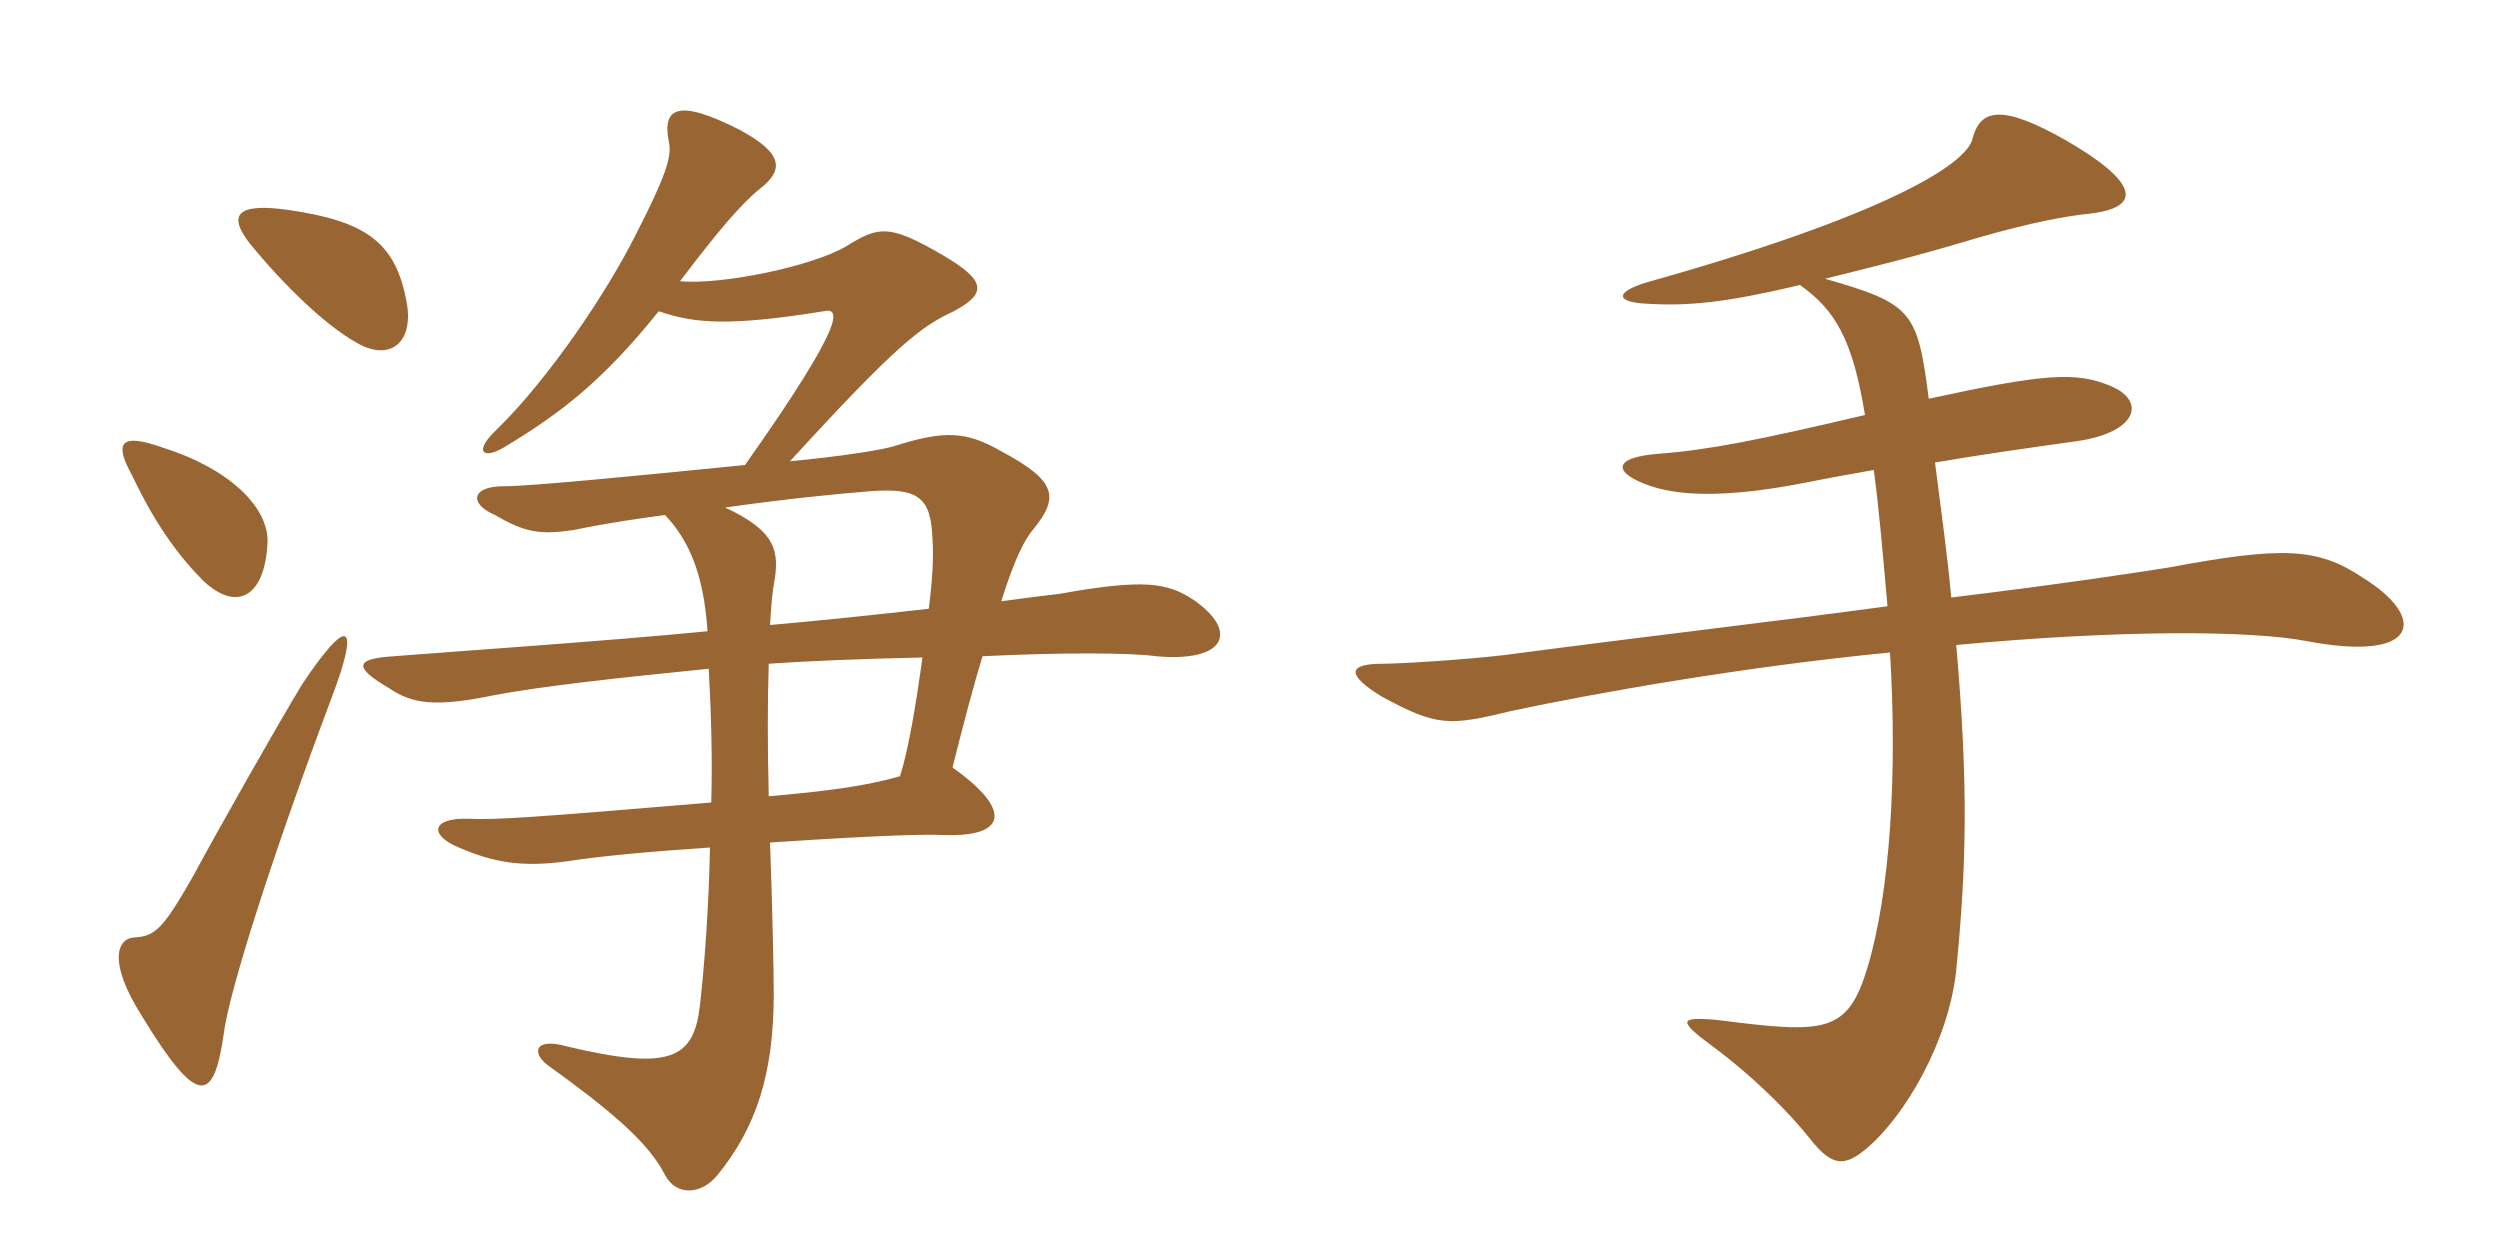 <svg xmlns="http://www.w3.org/2000/svg" xmlns:xlink="http://www.w3.org/1999/xlink" width="300" height="150"><path fill="#996633" padding="10" d="M39.75 83.85C43.35 74.40 41.70 73.95 36.30 82.05C33.45 86.70 25.65 100.50 23.25 105C19.50 111.60 18.60 112.35 16.05 112.50C14.10 112.65 12.90 115.35 16.95 121.80C23.70 132.90 25.65 132.45 26.85 124.05C27.45 119.10 32.70 102.60 39.75 83.85ZM92.40 75C92.55 72.60 92.70 70.95 92.85 70.20C93.60 66.15 93.15 63.75 87 60.90C94.50 59.85 100.50 59.25 104.40 58.95C110.25 58.50 111.75 59.70 111.90 64.80C112.05 66.75 111.90 69.60 111.45 73.05C104.85 73.80 97.65 74.55 92.40 75ZM110.70 78.90C109.95 84.30 109.05 89.85 108 93.15C103.80 94.35 99.15 94.95 92.25 95.55C92.10 89.70 92.10 84.15 92.25 79.65C96.30 79.35 103.50 79.05 110.70 78.90ZM32.10 65.10C32.25 60.90 27.60 56.25 19.50 53.70C14.40 51.90 13.65 53.10 15.90 57.15C18.75 63.15 21.60 66.90 24.45 69.75C28.50 73.50 31.80 71.55 32.10 65.10ZM48.75 36C47.40 29.10 43.95 26.55 34.65 25.20C28.35 24.30 27.30 25.80 30 29.25C34.05 34.20 39 39 42.75 41.10C46.80 43.50 49.80 41.10 48.75 36ZM79.05 37.35C83.40 38.85 87.60 39.15 98.85 37.35C100.80 36.90 101.70 38.40 89.40 55.80C77.40 57 63.75 58.35 60.45 58.35C56.55 58.35 56.25 60.45 59.40 61.80C63 63.90 64.80 64.20 68.85 63.60C73.20 62.70 76.50 62.25 79.80 61.80C82.65 64.80 84.45 68.85 84.90 75.75C72.60 76.95 54.75 78.15 47.25 78.75C42.45 79.05 42.45 80.10 46.80 82.65C49.50 84.45 52.20 84.90 59.40 83.40C65.10 82.35 73.05 81.45 85.05 80.25C85.35 85.80 85.50 91.20 85.35 96.30C63.90 98.10 59.55 98.40 56.25 98.25C51.75 98.10 51.45 100.20 55.05 101.70C59.25 103.50 62.55 104.10 68.10 103.35C71.85 102.75 78.30 102.15 85.20 101.70C85.05 108.60 84.60 115.20 84 120.60C83.25 127.05 80.55 128.55 67.95 125.55C64.20 124.50 63.75 126.30 65.70 127.80C73.20 133.20 77.85 137.10 79.80 141C81.15 143.55 84.15 143.40 86.10 141C90.75 135.30 92.85 128.85 92.85 119.25C92.85 116.70 92.70 108.90 92.40 101.10C101.40 100.50 109.95 100.05 113.10 100.20C120.90 100.50 121.50 97.20 114.30 92.10C115.65 86.70 116.85 82.20 117.90 78.75C127.05 78.30 135.60 78.30 138.75 78.75C147.15 79.50 148.65 75.75 143.25 72C140.10 69.90 137.25 69.45 127.20 71.25C126 71.40 123.45 71.70 120.15 72.15C121.80 66.90 123 64.65 124.05 63.45C127.05 59.70 126.90 57.75 120.15 54.15C115.95 51.75 113.40 51.60 107.25 53.55C105.75 54 101.10 54.75 94.80 55.35C107.55 41.40 110.55 39.15 114.45 37.35C118.35 35.25 118.50 33.75 113.10 30.60C106.65 26.85 105.45 27.15 101.55 29.55C97.50 31.95 86.70 34.20 81.60 33.75C86.25 27.60 89.10 24.30 91.20 22.65C94.05 20.40 94.05 18.45 88.80 15.60C81.15 11.70 79.50 13.05 80.25 16.95C80.70 18.75 79.80 21.30 76.35 28.05C72.90 34.95 66 45.30 59.55 51.60C56.85 54.15 57.90 55.20 60.45 53.70C67.20 49.65 72.30 45.75 79.05 37.35ZM283.50 69.30C278.10 65.70 273.90 65.55 260.25 68.10C257.40 68.55 247.80 70.05 234.15 71.70C233.70 66.75 232.95 61.35 232.20 55.50C237.45 54.60 242.70 53.85 249.15 52.95C256.50 51.90 257.55 48.15 253.35 46.35C249.15 44.55 245.25 44.85 231.45 47.85C230.10 37.35 229.50 36.45 219 33.45C223.80 32.25 229.50 30.90 237.45 28.50C243.75 26.70 247.80 25.95 250.65 25.65C257.40 24.90 256.35 21.75 248.10 16.95C240 12.30 237.60 13.20 236.70 16.65C235.95 19.80 225.90 25.95 197.55 33.90C193.65 35.10 193.95 36.30 197.70 36.45C202.65 36.75 207.15 36.30 216 34.20C220.20 37.20 222.30 40.65 223.80 49.80C211.05 52.80 205.05 54 199.05 54.45C193.20 54.90 193.65 56.85 198.15 58.35C202.20 59.70 208.35 59.55 216.75 57.90C219.75 57.30 222.30 56.85 224.85 56.40C225.45 60.75 225.90 66 226.50 72.75C213.30 74.55 197.55 76.35 180.60 78.60C175.50 79.20 167.85 79.65 165.90 79.65C161.40 79.65 161.85 81.15 165.75 83.55C172.35 87.15 173.85 87.15 181.20 85.35C191.70 83.10 209.70 79.95 226.80 78.30C227.70 93 226.80 107.10 224.10 116.10C221.70 124.05 219 124.05 206.10 122.40C201.30 121.95 201.45 122.55 205.50 125.55C210.75 129.45 214.95 133.80 217.20 136.65C219.90 140.10 221.40 139.95 223.95 137.85C228.60 133.95 233.85 124.95 234.75 116.40C235.95 104.10 236.25 94.65 234.75 77.40C253.95 75.60 270 75.60 276.90 76.95C290.40 79.50 291.30 74.10 283.50 69.30Z"/></svg>